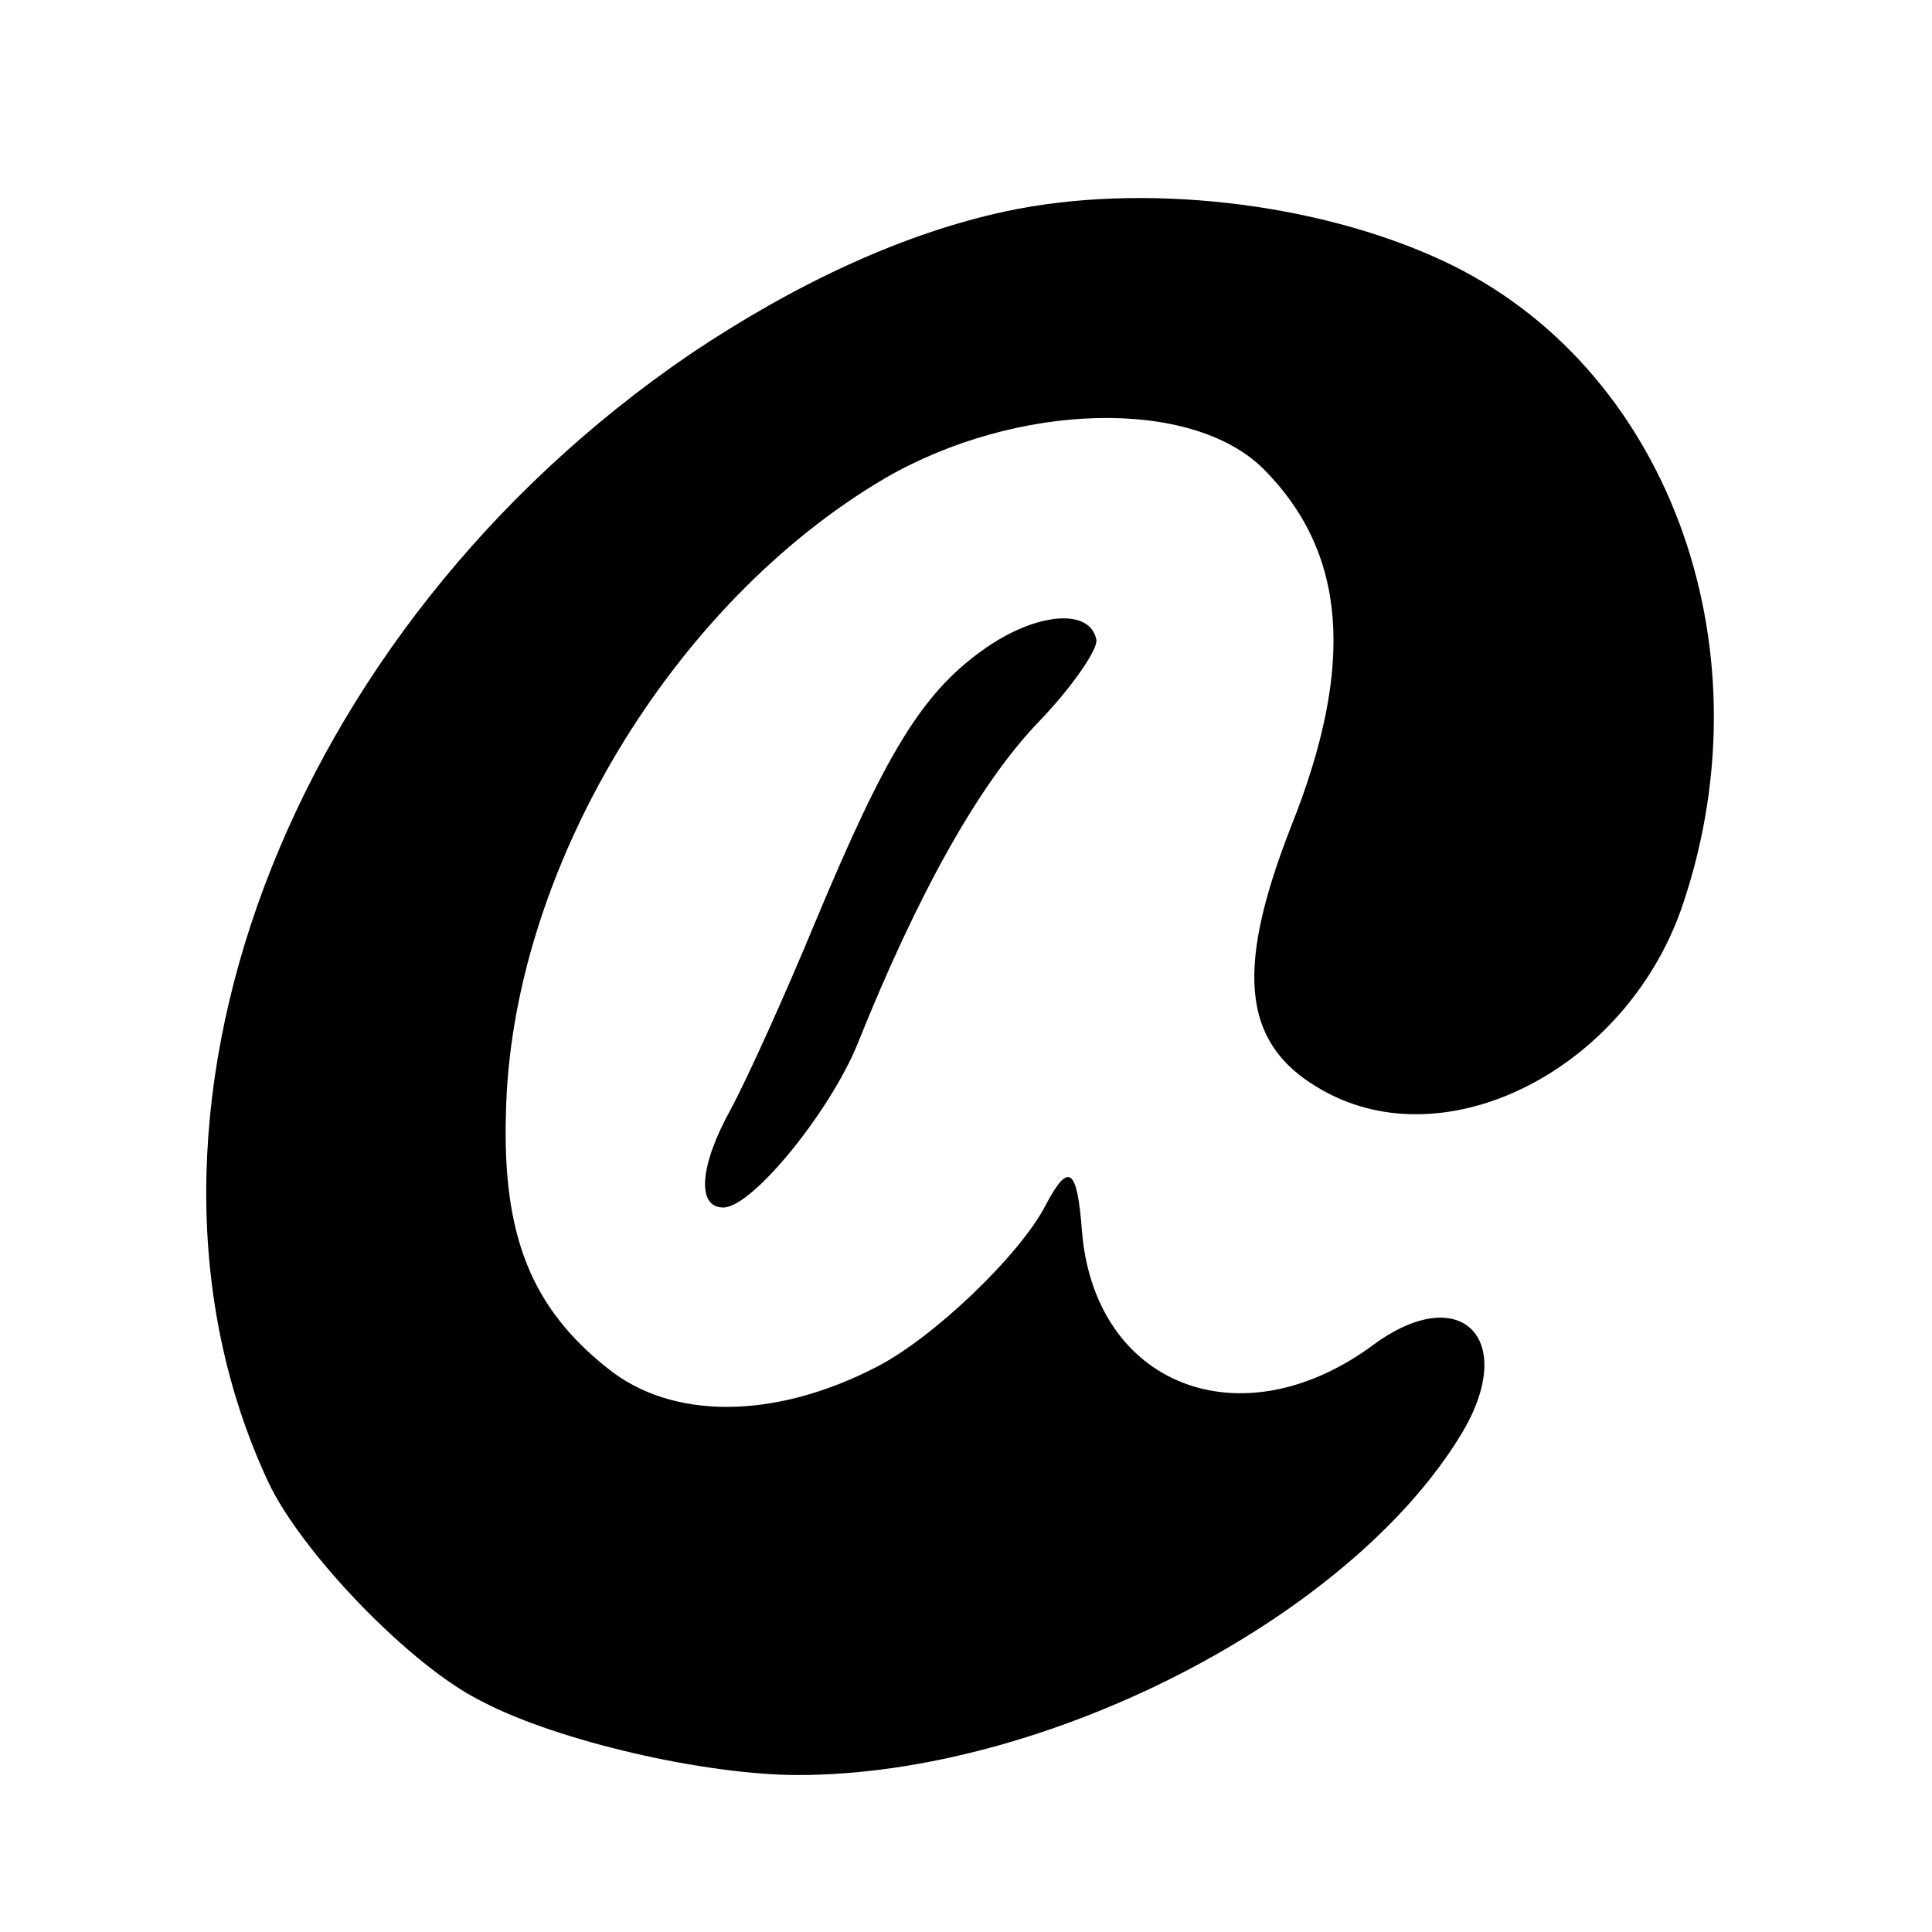 <?xml version="1.0" standalone="no"?>
<!DOCTYPE svg PUBLIC "-//W3C//DTD SVG 20010904//EN"
 "http://www.w3.org/TR/2001/REC-SVG-20010904/DTD/svg10.dtd">
<svg version="1.0" xmlns="http://www.w3.org/2000/svg"
 width="160pt" height="160pt" viewBox="0 0 160 160"
 preserveAspectRatio="xMidYMid meet">
<g transform="translate(0,160) scale(0.1,-0.1)"
fill="#000000" stroke="none">
<path d="M833 1425 c-84 -18 -173 -59 -261 -118 -336 -229 -489 -636 -350
-934 27 -58 118 -153 177 -182 63 -33 185 -61 262 -61 204 0 456 129 549 282
48 79 0 128 -73 74 -110 -81 -231 -33 -241 95 -4 52 -11 57 -30 21 -21 -41
-93 -110 -140 -134 -85 -44 -170 -44 -223 -1 -63 50 -87 110 -84 211 4 200
137 422 314 526 109 63 253 67 313 8 69 -69 77 -162 23 -297 -48 -123 -40
-184 32 -221 104 -53 249 25 293 158 72 215 -14 446 -199 532 -105 49 -250 65
-362 41z"/>
<path d="M813 1061 c-50 -36 -80 -86 -138 -225 -24 -58 -55 -127 -70 -155 -26
-47 -28 -81 -6 -81 24 0 88 79 111 135 50 125 101 216 150 267 28 29 49 60 48
68 -5 27 -51 23 -95 -9z"/>
</g>
</svg>
